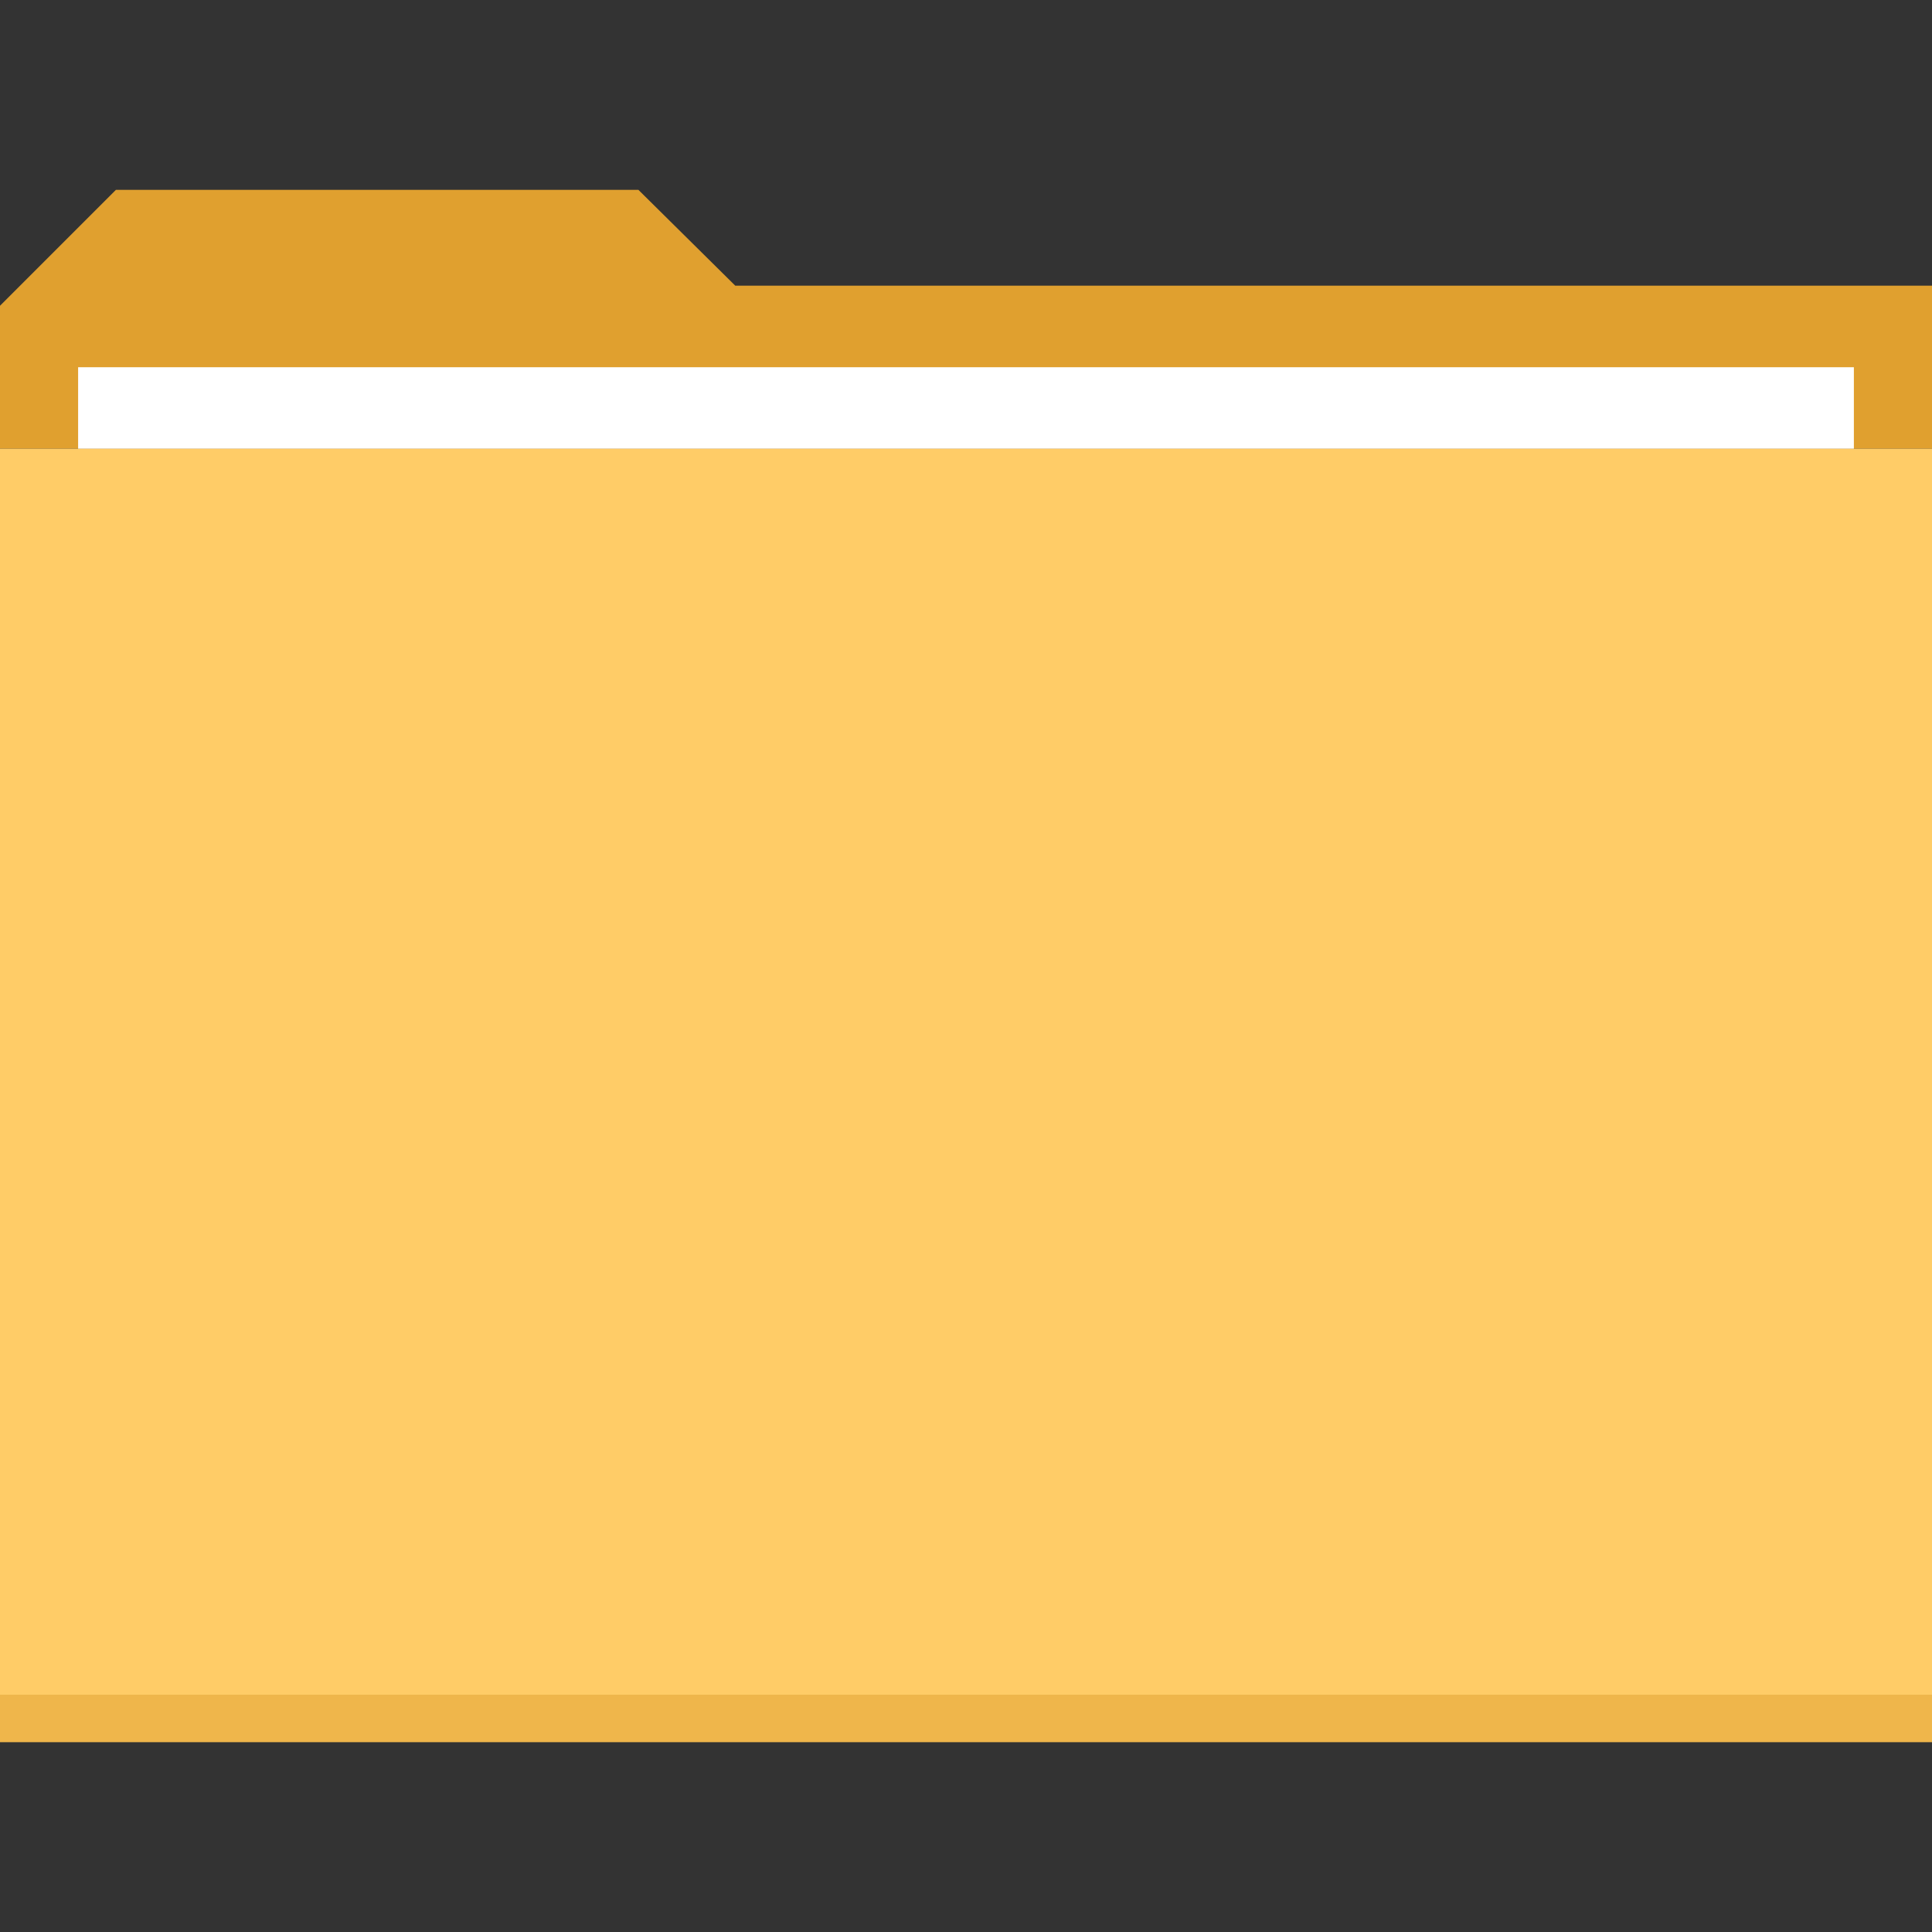 <?xml version="1.0" encoding="iso-8859-1"?>
<!-- Generator: Adobe Illustrator 19.0.0, SVG Export Plug-In . SVG Version: 6.00 Build 0)  -->
<svg version="1.1" id="Layer_1" xmlns="http://www.w3.org/2000/svg" xmlns:xlink="http://www.w3.org/1999/xlink" x="0px" y="0px"
	 viewBox="0 0 512 512" style="enable-background:new 0 0 512 512;" xml:space="preserve">
<rect x="0" y="0" width="512" height="512" fill="#333333" stroke="none"/>
<polygon style="fill:#E0A02F;" points="0,118.904 512,118.904 512,75.704 194.848,75.704 169.184,50.312 30.72,50.312 0,81.032 "/>
<rect y="118.904" style="fill:#FFCC67;" width="512" height="342.768"/>
<g style="opacity:0.5;">
	<rect y="449.112" style="fill:#E0A02F;" width="512" height="12.576"/>
</g>
<rect x="20.704" y="97.32" style="fill:#FFFFFF;" width="470.592" height="21.584"/>
<g>
</g>
<g>
</g>
<g>
</g>
<g>
</g>
<g>
</g>
<g>
</g>
<g>
</g>
<g>
</g>
<g>
</g>
<g>
</g>
<g>
</g>
<g>
</g>
<g>
</g>
<g>
</g>
<g>
</g>
</svg>
